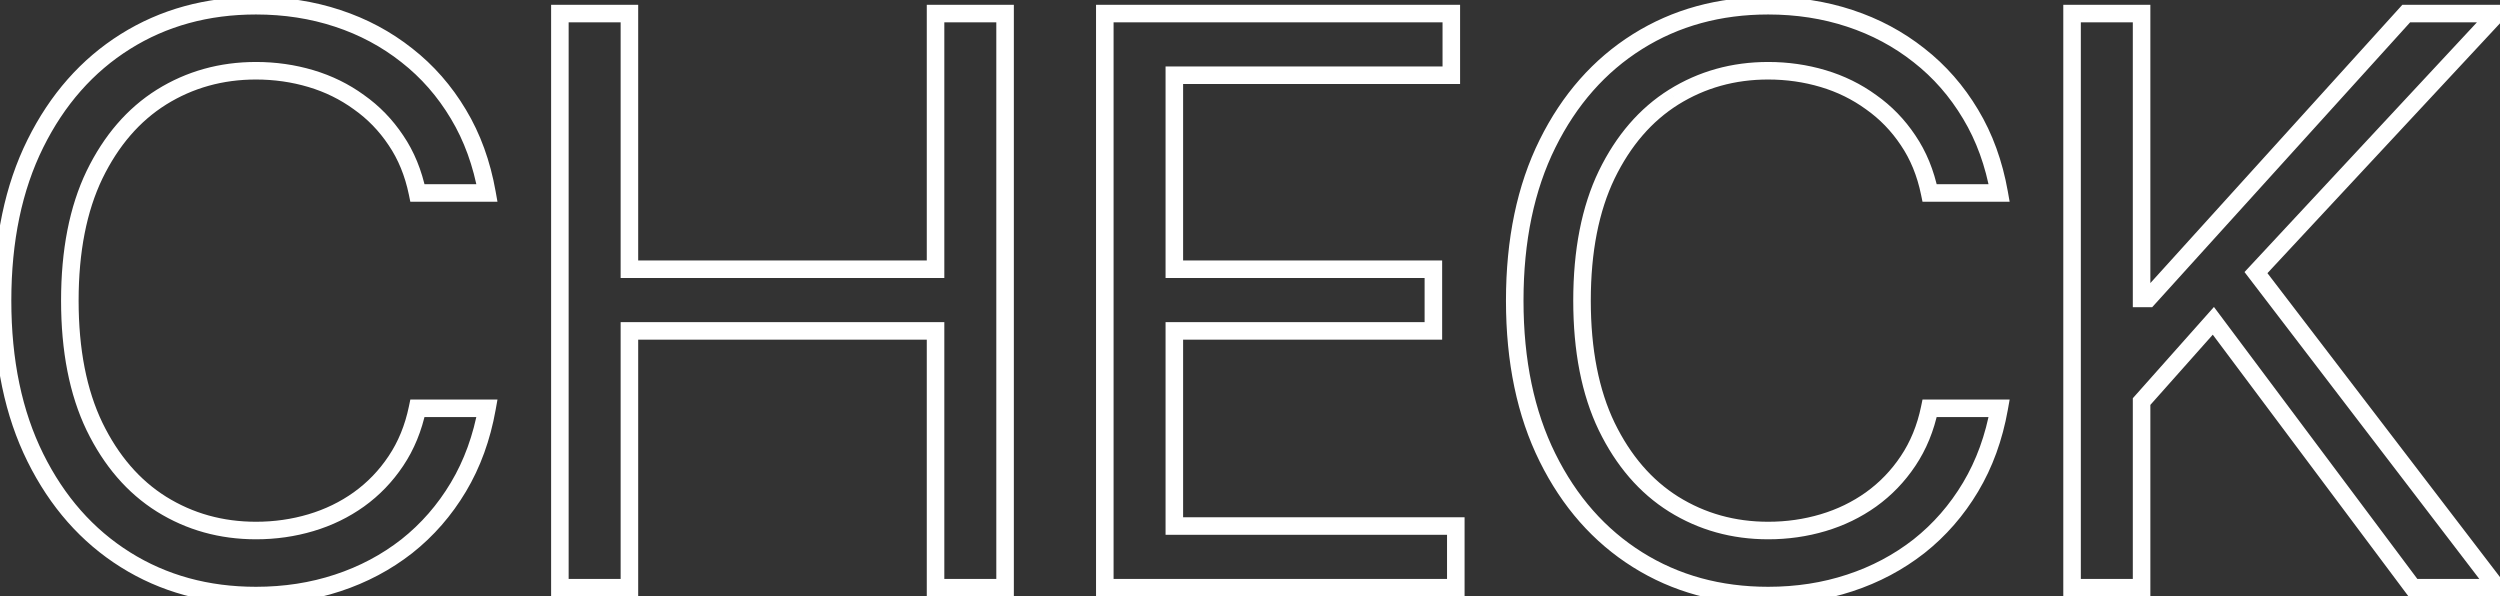 <?xml version="1.0" encoding="UTF-8"?>
<svg xmlns="http://www.w3.org/2000/svg" width="285" height="68" viewBox="0 0 285 68" fill="none">
  <rect x="0" y="0" width="285" height="68" fill="#333333" stroke="none"/>
  <mask id="path-1-outside-1_872_2382" maskUnits="userSpaceOnUse" x="-1" y="-1" width="288" height="70" fill="black">
    <rect fill="white" x="-1" y="-1" width="288" height="70"></rect>
    <path d="M55.519 22H47.592C47.124 19.72 46.303 17.717 45.131 15.992C43.981 14.266 42.575 12.817 40.913 11.645C39.272 10.452 37.45 9.557 35.447 8.96C33.445 8.364 31.357 8.065 29.183 8.065C25.22 8.065 21.63 9.067 18.413 11.07C15.217 13.072 12.671 16.023 10.774 19.923C8.899 23.822 7.962 28.605 7.962 34.273C7.962 39.94 8.899 44.724 10.774 48.623C12.671 52.522 15.217 55.473 18.413 57.476C21.63 59.479 25.22 60.48 29.183 60.48C31.357 60.48 33.445 60.182 35.447 59.585C37.45 58.989 39.272 58.104 40.913 56.932C42.575 55.739 43.981 54.28 45.131 52.554C46.303 50.807 47.124 48.804 47.592 46.545H55.519C54.922 49.891 53.835 52.884 52.258 55.526C50.682 58.168 48.722 60.416 46.378 62.27C44.034 64.102 41.403 65.498 38.484 66.457C35.586 67.415 32.486 67.895 29.183 67.895C23.601 67.895 18.636 66.531 14.29 63.804C9.943 61.077 6.523 57.199 4.031 52.17C1.538 47.142 0.291 41.176 0.291 34.273C0.291 27.369 1.538 21.403 4.031 16.375C6.523 11.347 9.943 7.469 14.29 4.741C18.636 2.014 23.601 0.651 29.183 0.651C32.486 0.651 35.586 1.13 38.484 2.089C41.403 3.048 44.034 4.454 46.378 6.308C48.722 8.14 50.682 10.377 52.258 13.019C53.835 15.64 54.922 18.634 55.519 22ZM63.827 67V1.545H71.753V30.693H106.653V1.545H114.579V67H106.653V37.724H71.753V67H63.827ZM125.948 67V1.545H165.45V8.577H133.874V30.693H163.405V37.724H133.874V59.969H165.962V67H125.948ZM227.907 22H219.981C219.512 19.72 218.692 17.717 217.52 15.992C216.369 14.266 214.963 12.817 213.301 11.645C211.661 10.452 209.839 9.557 207.836 8.96C205.833 8.364 203.745 8.065 201.572 8.065C197.609 8.065 194.019 9.067 190.801 11.07C187.605 13.072 185.059 16.023 183.163 19.923C181.288 23.822 180.35 28.605 180.35 34.273C180.35 39.94 181.288 44.724 183.163 48.623C185.059 52.522 187.605 55.473 190.801 57.476C194.019 59.479 197.609 60.48 201.572 60.48C203.745 60.48 205.833 60.182 207.836 59.585C209.839 58.989 211.661 58.104 213.301 56.932C214.963 55.739 216.369 54.28 217.52 52.554C218.692 50.807 219.512 48.804 219.981 46.545H227.907C227.311 49.891 226.224 52.884 224.647 55.526C223.07 58.168 221.11 60.416 218.767 62.27C216.423 64.102 213.791 65.498 210.872 66.457C207.975 67.415 204.874 67.895 201.572 67.895C195.99 67.895 191.025 66.531 186.678 63.804C182.332 61.077 178.912 57.199 176.419 52.17C173.926 47.142 172.68 41.176 172.68 34.273C172.68 27.369 173.926 21.403 176.419 16.375C178.912 11.347 182.332 7.469 186.678 4.741C191.025 2.014 195.99 0.651 201.572 0.651C204.874 0.651 207.975 1.13 210.872 2.089C213.791 3.048 216.423 4.454 218.767 6.308C221.11 8.14 223.07 10.377 224.647 13.019C226.224 15.64 227.311 18.634 227.907 22ZM236.215 67V1.545H244.141V34.017H244.908L274.312 1.545H284.667L257.181 31.077L284.667 67H275.079L252.323 36.574L244.141 45.778V67H236.215Z"></path>
  </mask>
  <path d="M55.519 22V23H56.711L56.503 21.826L55.519 22ZM47.592 22L46.613 22.201L46.777 23H47.592V22ZM45.131 15.992L44.299 16.546L44.304 16.553L45.131 15.992ZM40.913 11.645L40.325 12.454L40.33 12.458L40.336 12.462L40.913 11.645ZM35.447 8.96L35.162 9.919L35.447 8.96ZM18.413 11.07L17.884 10.221L17.882 10.222L18.413 11.07ZM10.774 19.923L9.875 19.485L9.873 19.489L10.774 19.923ZM10.774 48.623L9.873 49.056L9.875 49.06L10.774 48.623ZM18.413 57.476L17.882 58.323L17.884 58.325L18.413 57.476ZM35.447 59.585L35.162 58.627L35.447 59.585ZM40.913 56.932L41.494 57.746L41.496 57.745L40.913 56.932ZM45.131 52.554L44.301 51.997L44.299 51.999L45.131 52.554ZM47.592 46.545V45.545H46.779L46.613 46.342L47.592 46.545ZM55.519 46.545L56.503 46.721L56.713 45.545H55.519V46.545ZM52.258 55.526L51.4 55.014V55.014L52.258 55.526ZM46.378 62.27L46.994 63.058L46.998 63.054L46.378 62.27ZM38.484 66.457L38.172 65.507L38.169 65.507L38.484 66.457ZM14.29 63.804L13.758 64.651H13.758L14.29 63.804ZM4.031 52.17L4.926 51.726L4.031 52.17ZM38.484 2.089L38.169 3.038L38.172 3.039L38.484 2.089ZM46.378 6.308L45.758 7.092L45.762 7.095L46.378 6.308ZM52.258 13.019L51.4 13.532L51.402 13.535L52.258 13.019ZM55.519 21H47.592V23H55.519V21ZM48.572 21.799C48.08 19.405 47.213 17.276 45.959 15.43L44.304 16.553C45.394 18.158 46.167 20.036 46.613 22.201L48.572 21.799ZM45.963 15.437C44.746 13.611 43.254 12.072 41.489 10.828L40.336 12.462C41.896 13.562 43.216 14.921 44.299 16.546L45.963 15.437ZM41.501 10.836C39.766 9.574 37.841 8.63 35.733 8.002L35.162 9.919C37.059 10.484 38.778 11.329 40.325 12.454L41.501 10.836ZM35.733 8.002C33.634 7.377 31.449 7.065 29.183 7.065V9.065C31.264 9.065 33.255 9.351 35.162 9.919L35.733 8.002ZM29.183 7.065C25.042 7.065 21.267 8.114 17.884 10.221L18.941 11.918C21.992 10.019 25.398 9.065 29.183 9.065V7.065ZM17.882 10.222C14.504 12.339 11.841 15.443 9.875 19.485L11.673 20.36C13.5 16.604 15.929 13.806 18.944 11.917L17.882 10.222ZM9.873 19.489C7.916 23.559 6.962 28.5 6.962 34.273H8.962C8.962 28.71 9.882 24.085 11.675 20.356L9.873 19.489ZM6.962 34.273C6.962 40.046 7.916 44.987 9.873 49.056L11.675 48.19C9.882 44.461 8.962 39.835 8.962 34.273H6.962ZM9.875 49.06C11.841 53.102 14.504 56.207 17.882 58.323L18.944 56.629C15.929 54.739 13.5 51.942 11.673 48.185L9.875 49.06ZM17.884 58.325C21.267 60.431 25.042 61.48 29.183 61.48V59.48C25.398 59.48 21.992 58.526 18.941 56.627L17.884 58.325ZM29.183 61.48C31.449 61.48 33.634 61.169 35.733 60.544L35.162 58.627C33.255 59.195 31.264 59.48 29.183 59.48V61.48ZM35.733 60.544C37.838 59.917 39.76 58.985 41.494 57.746L40.331 56.119C38.784 57.224 37.063 58.061 35.162 58.627L35.733 60.544ZM41.496 57.745C43.257 56.48 44.747 54.933 45.963 53.109L44.299 51.999C43.215 53.626 41.892 54.998 40.329 56.12L41.496 57.745ZM45.962 53.111C47.212 51.247 48.079 49.121 48.572 46.749L46.613 46.342C46.168 48.487 45.394 50.367 44.301 51.997L45.962 53.111ZM47.592 47.545H55.519V45.545H47.592V47.545ZM54.534 46.37C53.956 49.608 52.908 52.486 51.4 55.014L53.117 56.039C54.762 53.283 55.887 50.173 56.503 46.721L54.534 46.37ZM51.4 55.014C49.883 57.555 48.003 59.709 45.758 61.486L46.998 63.054C49.44 61.123 51.48 58.782 53.117 56.039L51.4 55.014ZM45.762 61.482C43.512 63.241 40.984 64.583 38.172 65.507L38.796 67.407C41.821 66.413 44.556 64.964 46.994 63.058L45.762 61.482ZM38.169 65.507C35.381 66.43 32.388 66.895 29.183 66.895V68.895C32.584 68.895 35.791 68.401 38.798 67.406L38.169 65.507ZM29.183 66.895C23.772 66.895 18.995 65.576 14.821 62.957L13.758 64.651C18.278 67.487 23.43 68.895 29.183 68.895V66.895ZM14.821 62.957C10.646 60.337 7.345 56.605 4.926 51.726L3.135 52.615C5.702 57.792 9.241 61.817 13.758 64.651L14.821 62.957ZM4.926 51.726C2.516 46.864 1.291 41.057 1.291 34.273H-0.709C-0.709 41.295 0.559 47.42 3.135 52.615L4.926 51.726ZM1.291 34.273C1.291 27.489 2.516 21.681 4.926 16.819L3.135 15.931C0.559 21.125 -0.709 27.25 -0.709 34.273H1.291ZM4.926 16.819C7.345 11.94 10.646 8.209 14.821 5.589L13.758 3.894C9.241 6.729 5.702 10.753 3.135 15.931L4.926 16.819ZM14.821 5.589C18.995 2.97 23.772 1.651 29.183 1.651V-0.349C23.43 -0.349 18.278 1.058 13.758 3.894L14.821 5.589ZM29.183 1.651C32.388 1.651 35.381 2.116 38.169 3.038L38.798 1.139C35.791 0.144 32.584 -0.349 29.183 -0.349V1.651ZM38.172 3.039C40.982 3.962 43.509 5.313 45.758 7.092L46.998 5.523C44.56 3.595 41.823 2.133 38.796 1.139L38.172 3.039ZM45.762 7.095C48.005 8.849 49.884 10.992 51.4 13.532L53.117 12.507C51.48 9.762 49.438 7.431 46.994 5.52L45.762 7.095ZM51.402 13.535C52.908 16.039 53.956 18.914 54.534 22.174L56.503 21.826C55.888 18.353 54.762 15.241 53.115 12.504L51.402 13.535ZM63.827 67H62.827V68H63.827V67ZM63.827 1.545V0.545H62.827V1.545H63.827ZM71.753 1.545H72.753V0.545H71.753V1.545ZM71.753 30.693H70.753V31.693H71.753V30.693ZM106.653 30.693V31.693H107.653V30.693H106.653ZM106.653 1.545V0.545H105.653V1.545H106.653ZM114.579 1.545H115.579V0.545H114.579V1.545ZM114.579 67V68H115.579V67H114.579ZM106.653 67H105.653V68H106.653V67ZM106.653 37.724H107.653V36.724H106.653V37.724ZM71.753 37.724V36.724H70.753V37.724H71.753ZM71.753 67V68H72.753V67H71.753ZM64.826 67V1.545H62.827V67H64.826ZM63.827 2.545H71.753V0.545H63.827V2.545ZM70.753 1.545V30.693H72.753V1.545H70.753ZM71.753 31.693H106.653V29.693H71.753V31.693ZM107.653 30.693V1.545H105.653V30.693H107.653ZM106.653 2.545H114.579V0.545H106.653V2.545ZM113.579 1.545V67H115.579V1.545H113.579ZM114.579 66H106.653V68H114.579V66ZM107.653 67V37.724H105.653V67H107.653ZM106.653 36.724H71.753V38.724H106.653V36.724ZM70.753 37.724V67H72.753V37.724H70.753ZM71.753 66H63.827V68H71.753V66ZM125.948 67H124.948V68H125.948V67ZM125.948 1.545V0.545H124.948V1.545H125.948ZM165.45 1.545H166.45V0.545H165.45V1.545ZM165.45 8.577V9.577H166.45V8.577H165.45ZM133.874 8.577V7.577H132.874V8.577H133.874ZM133.874 30.693H132.874V31.693H133.874V30.693ZM163.405 30.693H164.405V29.693H163.405V30.693ZM163.405 37.724V38.724H164.405V37.724H163.405ZM133.874 37.724V36.724H132.874V37.724H133.874ZM133.874 59.969H132.874V60.969H133.874V59.969ZM165.962 59.969H166.962V58.969H165.962V59.969ZM165.962 67V68H166.962V67H165.962ZM126.948 67V1.545H124.948V67H126.948ZM125.948 2.545H165.45V0.545H125.948V2.545ZM164.45 1.545V8.577H166.45V1.545H164.45ZM165.45 7.577H133.874V9.577H165.45V7.577ZM132.874 8.577V30.693H134.874V8.577H132.874ZM133.874 31.693H163.405V29.693H133.874V31.693ZM162.405 30.693V37.724H164.405V30.693H162.405ZM163.405 36.724H133.874V38.724H163.405V36.724ZM132.874 37.724V59.969H134.874V37.724H132.874ZM133.874 60.969H165.962V58.969H133.874V60.969ZM164.962 59.969V67H166.962V59.969H164.962ZM165.962 66H125.948V68H165.962V66ZM227.907 22V23H229.1L228.892 21.826L227.907 22ZM219.981 22L219.001 22.201L219.166 23H219.981V22ZM217.52 15.992L216.688 16.546L216.693 16.553L217.52 15.992ZM213.301 11.645L212.713 12.454L212.719 12.458L212.725 12.462L213.301 11.645ZM207.836 8.96L207.551 9.919L207.836 8.96ZM190.801 11.07L190.273 10.221L190.27 10.222L190.801 11.07ZM183.163 19.923L182.264 19.485L182.262 19.489L183.163 19.923ZM183.163 48.623L182.262 49.056L182.264 49.06L183.163 48.623ZM190.801 57.476L190.27 58.323L190.273 58.325L190.801 57.476ZM207.836 59.585L207.551 58.627L207.836 59.585ZM213.301 56.932L213.883 57.746L213.885 57.745L213.301 56.932ZM217.52 52.554L216.69 51.997L216.688 51.999L217.52 52.554ZM219.981 46.545V45.545H219.167L219.002 46.342L219.981 46.545ZM227.907 46.545L228.892 46.721L229.101 45.545H227.907V46.545ZM224.647 55.526L223.788 55.014V55.014L224.647 55.526ZM218.767 62.27L219.382 63.058L219.387 63.054L218.767 62.27ZM210.872 66.457L210.56 65.507L210.558 65.507L210.872 66.457ZM186.678 63.804L186.147 64.651L186.678 63.804ZM176.419 52.17L177.315 51.726L176.419 52.17ZM210.872 2.089L210.558 3.038L210.56 3.039L210.872 2.089ZM218.767 6.308L218.146 7.092L218.151 7.095L218.767 6.308ZM224.647 13.019L223.788 13.532L223.79 13.535L224.647 13.019ZM227.907 21H219.981V23H227.907V21ZM220.961 21.799C220.468 19.405 219.601 17.276 218.347 15.43L216.693 16.553C217.783 18.158 218.556 20.036 219.001 22.201L220.961 21.799ZM218.352 15.437C217.135 13.611 215.642 12.072 213.878 10.828L212.725 12.462C214.284 13.562 215.604 14.921 216.688 16.546L218.352 15.437ZM213.889 10.836C212.154 9.574 210.23 8.63 208.122 8.002L207.551 9.919C209.448 10.484 211.167 11.329 212.713 12.454L213.889 10.836ZM208.122 8.002C206.022 7.377 203.838 7.065 201.572 7.065V9.065C203.652 9.065 205.644 9.351 207.551 9.919L208.122 8.002ZM201.572 7.065C197.431 7.065 193.656 8.114 190.273 10.221L191.33 11.918C194.381 10.019 197.787 9.065 201.572 9.065V7.065ZM190.27 10.222C186.893 12.339 184.229 15.443 182.264 19.485L184.062 20.36C185.889 16.604 188.318 13.806 191.332 11.917L190.27 10.222ZM182.262 19.489C180.305 23.559 179.35 28.5 179.35 34.273H181.35C181.35 28.71 182.271 24.085 184.064 20.356L182.262 19.489ZM179.35 34.273C179.35 40.046 180.305 44.987 182.262 49.056L184.064 48.19C182.271 44.461 181.35 39.835 181.35 34.273H179.35ZM182.264 49.06C184.229 53.102 186.893 56.207 190.27 58.323L191.332 56.629C188.318 54.739 185.889 51.942 184.062 48.185L182.264 49.06ZM190.273 58.325C193.656 60.431 197.431 61.48 201.572 61.48V59.48C197.787 59.48 194.381 58.526 191.33 56.627L190.273 58.325ZM201.572 61.48C203.838 61.48 206.022 61.169 208.122 60.544L207.551 58.627C205.644 59.195 203.652 59.48 201.572 59.48V61.48ZM208.122 60.544C210.226 59.917 212.149 58.985 213.883 57.746L212.72 56.119C211.173 57.224 209.451 58.061 207.551 58.627L208.122 60.544ZM213.885 57.745C215.646 56.48 217.136 54.933 218.352 53.109L216.688 51.999C215.603 53.626 214.281 54.998 212.718 56.12L213.885 57.745ZM218.351 53.111C219.601 51.247 220.468 49.121 220.96 46.749L219.002 46.342C218.557 48.487 217.783 50.367 216.69 51.997L218.351 53.111ZM219.981 47.545H227.907V45.545H219.981V47.545ZM226.923 46.37C226.345 49.608 225.297 52.486 223.788 55.014L225.506 56.039C227.151 53.283 228.276 50.173 228.892 46.721L226.923 46.37ZM223.788 55.014C222.272 57.555 220.392 59.709 218.146 61.486L219.387 63.054C221.829 61.123 223.869 58.782 225.506 56.039L223.788 55.014ZM218.151 61.482C215.901 63.241 213.373 64.583 210.56 65.507L211.184 67.407C214.21 66.413 216.945 64.964 219.382 63.058L218.151 61.482ZM210.558 65.507C207.77 66.43 204.776 66.895 201.572 66.895V68.895C204.972 68.895 208.179 68.401 211.186 67.406L210.558 65.507ZM201.572 66.895C196.16 66.895 191.383 65.576 187.21 62.957L186.147 64.651C190.667 67.487 195.819 68.895 201.572 68.895V66.895ZM187.21 62.957C183.034 60.337 179.734 56.605 177.315 51.726L175.523 52.615C178.09 57.792 181.63 61.817 186.147 64.651L187.21 62.957ZM177.315 51.726C174.905 46.864 173.68 41.057 173.68 34.273H171.68C171.68 41.295 172.948 47.42 175.523 52.615L177.315 51.726ZM173.68 34.273C173.68 27.489 174.905 21.681 177.315 16.819L175.523 15.931C172.948 21.125 171.68 27.25 171.68 34.273H173.68ZM177.315 16.819C179.734 11.94 183.034 8.209 187.21 5.589L186.147 3.894C181.63 6.729 178.09 10.753 175.523 15.931L177.315 16.819ZM187.21 5.589C191.383 2.97 196.16 1.651 201.572 1.651V-0.349C195.819 -0.349 190.667 1.058 186.147 3.894L187.21 5.589ZM201.572 1.651C204.776 1.651 207.77 2.116 210.558 3.038L211.186 1.139C208.179 0.144 204.972 -0.349 201.572 -0.349V1.651ZM210.56 3.039C213.371 3.962 215.897 5.313 218.146 7.092L219.387 5.523C216.948 3.595 214.212 2.133 211.184 1.139L210.56 3.039ZM218.151 7.095C220.394 8.849 222.273 10.992 223.788 13.532L225.506 12.507C223.868 9.762 221.827 7.431 219.382 5.52L218.151 7.095ZM223.79 13.535C225.297 16.039 226.345 18.914 226.922 22.174L228.892 21.826C228.276 18.353 227.151 15.241 225.504 12.504L223.79 13.535ZM236.215 67H235.215V68H236.215V67ZM236.215 1.545V0.545H235.215V1.545H236.215ZM244.141 1.545H245.141V0.545H244.141V1.545ZM244.141 34.017H243.141V35.017H244.141V34.017ZM244.908 34.017V35.017H245.352L245.65 34.688L244.908 34.017ZM274.312 1.545V0.545H273.868L273.571 0.874L274.312 1.545ZM284.667 1.545L285.399 2.227L286.964 0.545H284.667V1.545ZM257.181 31.077L256.449 30.395L255.874 31.014L256.387 31.684L257.181 31.077ZM284.667 67V68H286.691L285.461 66.392L284.667 67ZM275.079 67L274.278 67.599L274.578 68H275.079V67ZM252.323 36.574L253.124 35.975L252.39 34.993L251.576 35.91L252.323 36.574ZM244.141 45.778L243.394 45.114L243.141 45.398V45.778H244.141ZM244.141 67V68H245.141V67H244.141ZM237.215 67V1.545H235.215V67H237.215ZM236.215 2.545H244.141V0.545H236.215V2.545ZM243.141 1.545V34.017H245.141V1.545H243.141ZM244.141 35.017H244.908V33.017H244.141V35.017ZM245.65 34.688L275.053 2.217L273.571 0.874L244.167 33.346L245.65 34.688ZM274.312 2.545H284.667V0.545H274.312V2.545ZM283.935 0.864L256.449 30.395L257.913 31.758L285.399 2.227L283.935 0.864ZM256.387 31.684L283.873 67.608L285.461 66.392L257.975 30.469L256.387 31.684ZM284.667 66H275.079V68H284.667V66ZM275.88 66.401L253.124 35.975L251.522 37.173L274.278 67.599L275.88 66.401ZM251.576 35.91L243.394 45.114L244.889 46.443L253.071 37.238L251.576 35.91ZM243.141 45.778V67H245.141V45.778H243.141ZM244.141 66H236.215V68H244.141V66Z" fill="white" mask="url(#path-1-outside-1_872_2382)"></path>
</svg>
